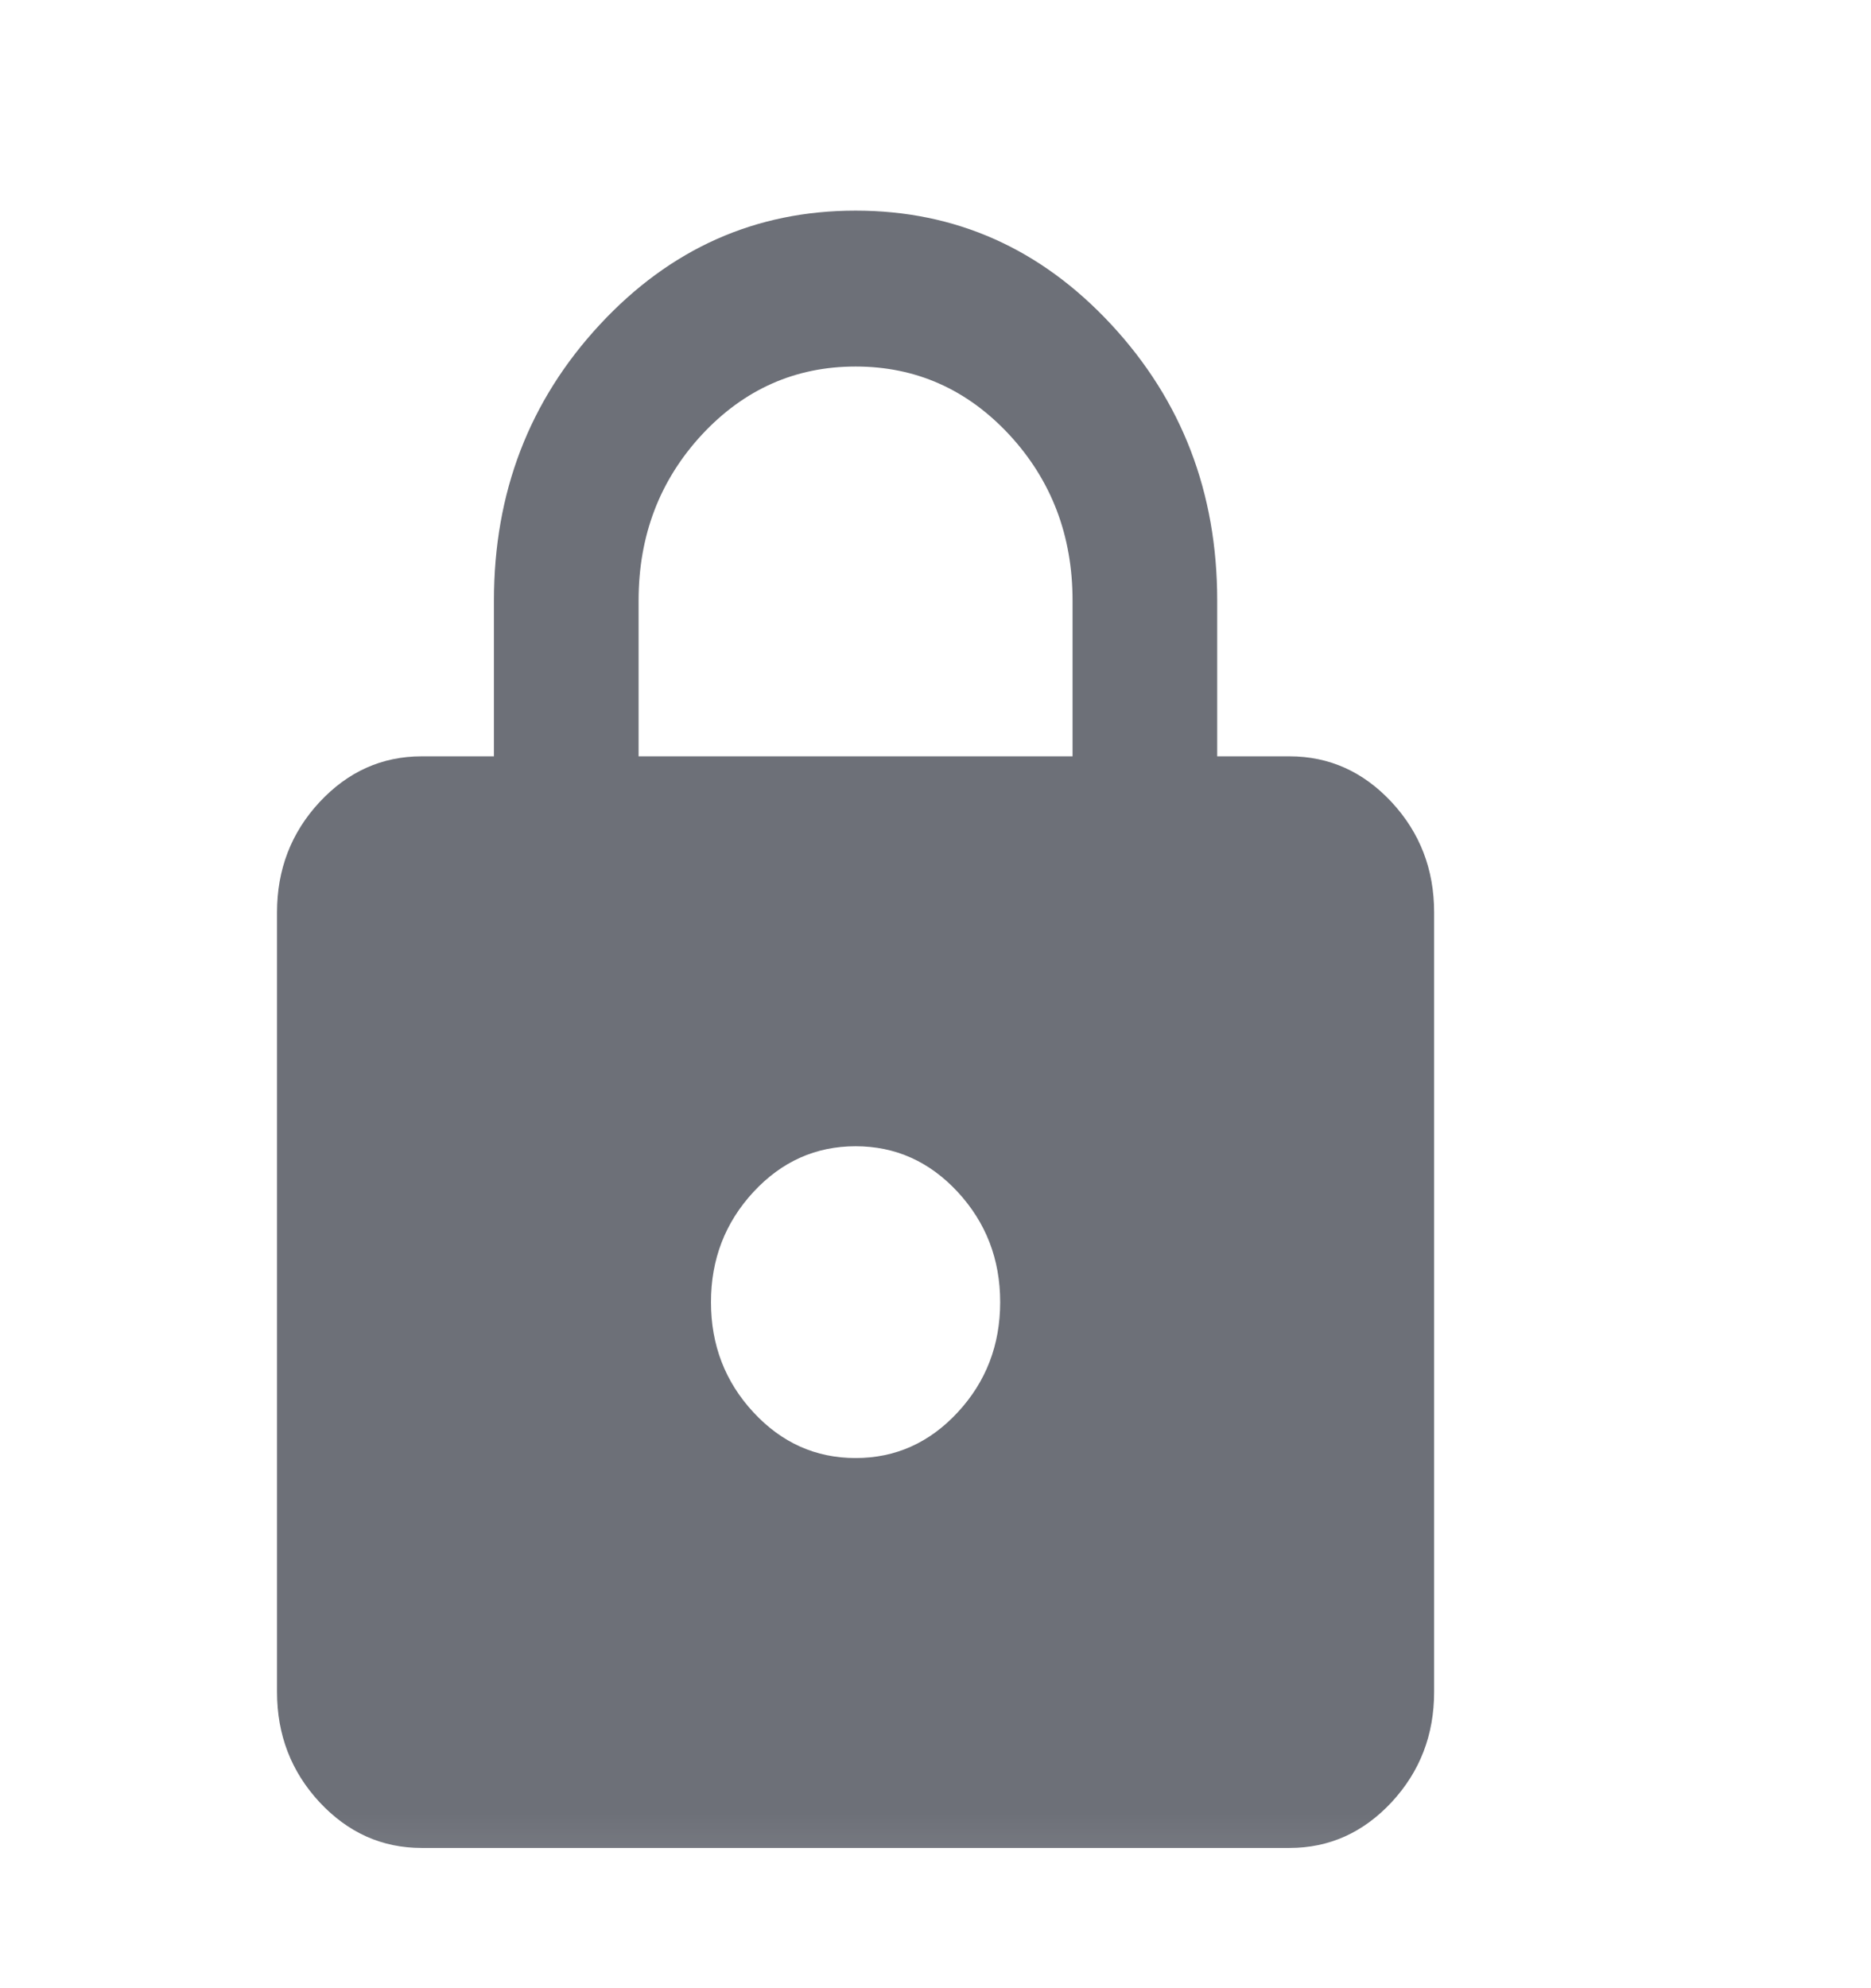 <svg width="16" height="17" viewBox="0 0 16 17" fill="none" xmlns="http://www.w3.org/2000/svg">
<mask id="mask0_306_523" style="mask-type:alpha" maskUnits="userSpaceOnUse" x="0" y="0" width="16" height="17">
<rect y="0.801" width="16" height="16" fill="#D9D9D9"/>
</mask>
<g mask="url(#mask0_306_523)">
<path d="M3.606 15.801C3.266 15.801 2.975 15.67 2.732 15.409C2.49 15.148 2.369 14.834 2.369 14.467V7.801C2.369 7.434 2.49 7.12 2.732 6.859C2.975 6.598 3.266 6.467 3.606 6.467H4.224V5.134C4.224 4.212 4.526 3.426 5.129 2.776C5.732 2.126 6.461 1.801 7.317 1.801C8.172 1.801 8.901 2.126 9.504 2.776C10.107 3.426 10.409 4.212 10.409 5.134V6.467H11.027C11.367 6.467 11.658 6.598 11.901 6.859C12.143 7.12 12.264 7.434 12.264 7.801V14.467C12.264 14.834 12.143 15.148 11.901 15.409C11.658 15.67 11.367 15.801 11.027 15.801H3.606ZM7.317 12.467C7.657 12.467 7.948 12.337 8.19 12.076C8.432 11.815 8.553 11.501 8.553 11.134C8.553 10.767 8.432 10.454 8.19 10.192C7.948 9.931 7.657 9.801 7.317 9.801C6.976 9.801 6.685 9.931 6.443 10.192C6.201 10.454 6.08 10.767 6.08 11.134C6.08 11.501 6.201 11.815 6.443 12.076C6.685 12.337 6.976 12.467 7.317 12.467ZM5.461 6.467H9.172V5.134C9.172 4.579 8.991 4.106 8.631 3.717C8.27 3.329 7.832 3.134 7.317 3.134C6.801 3.134 6.363 3.329 6.002 3.717C5.642 4.106 5.461 4.579 5.461 5.134V6.467Z" fill="#6D7078"/>
</g>
</svg>
